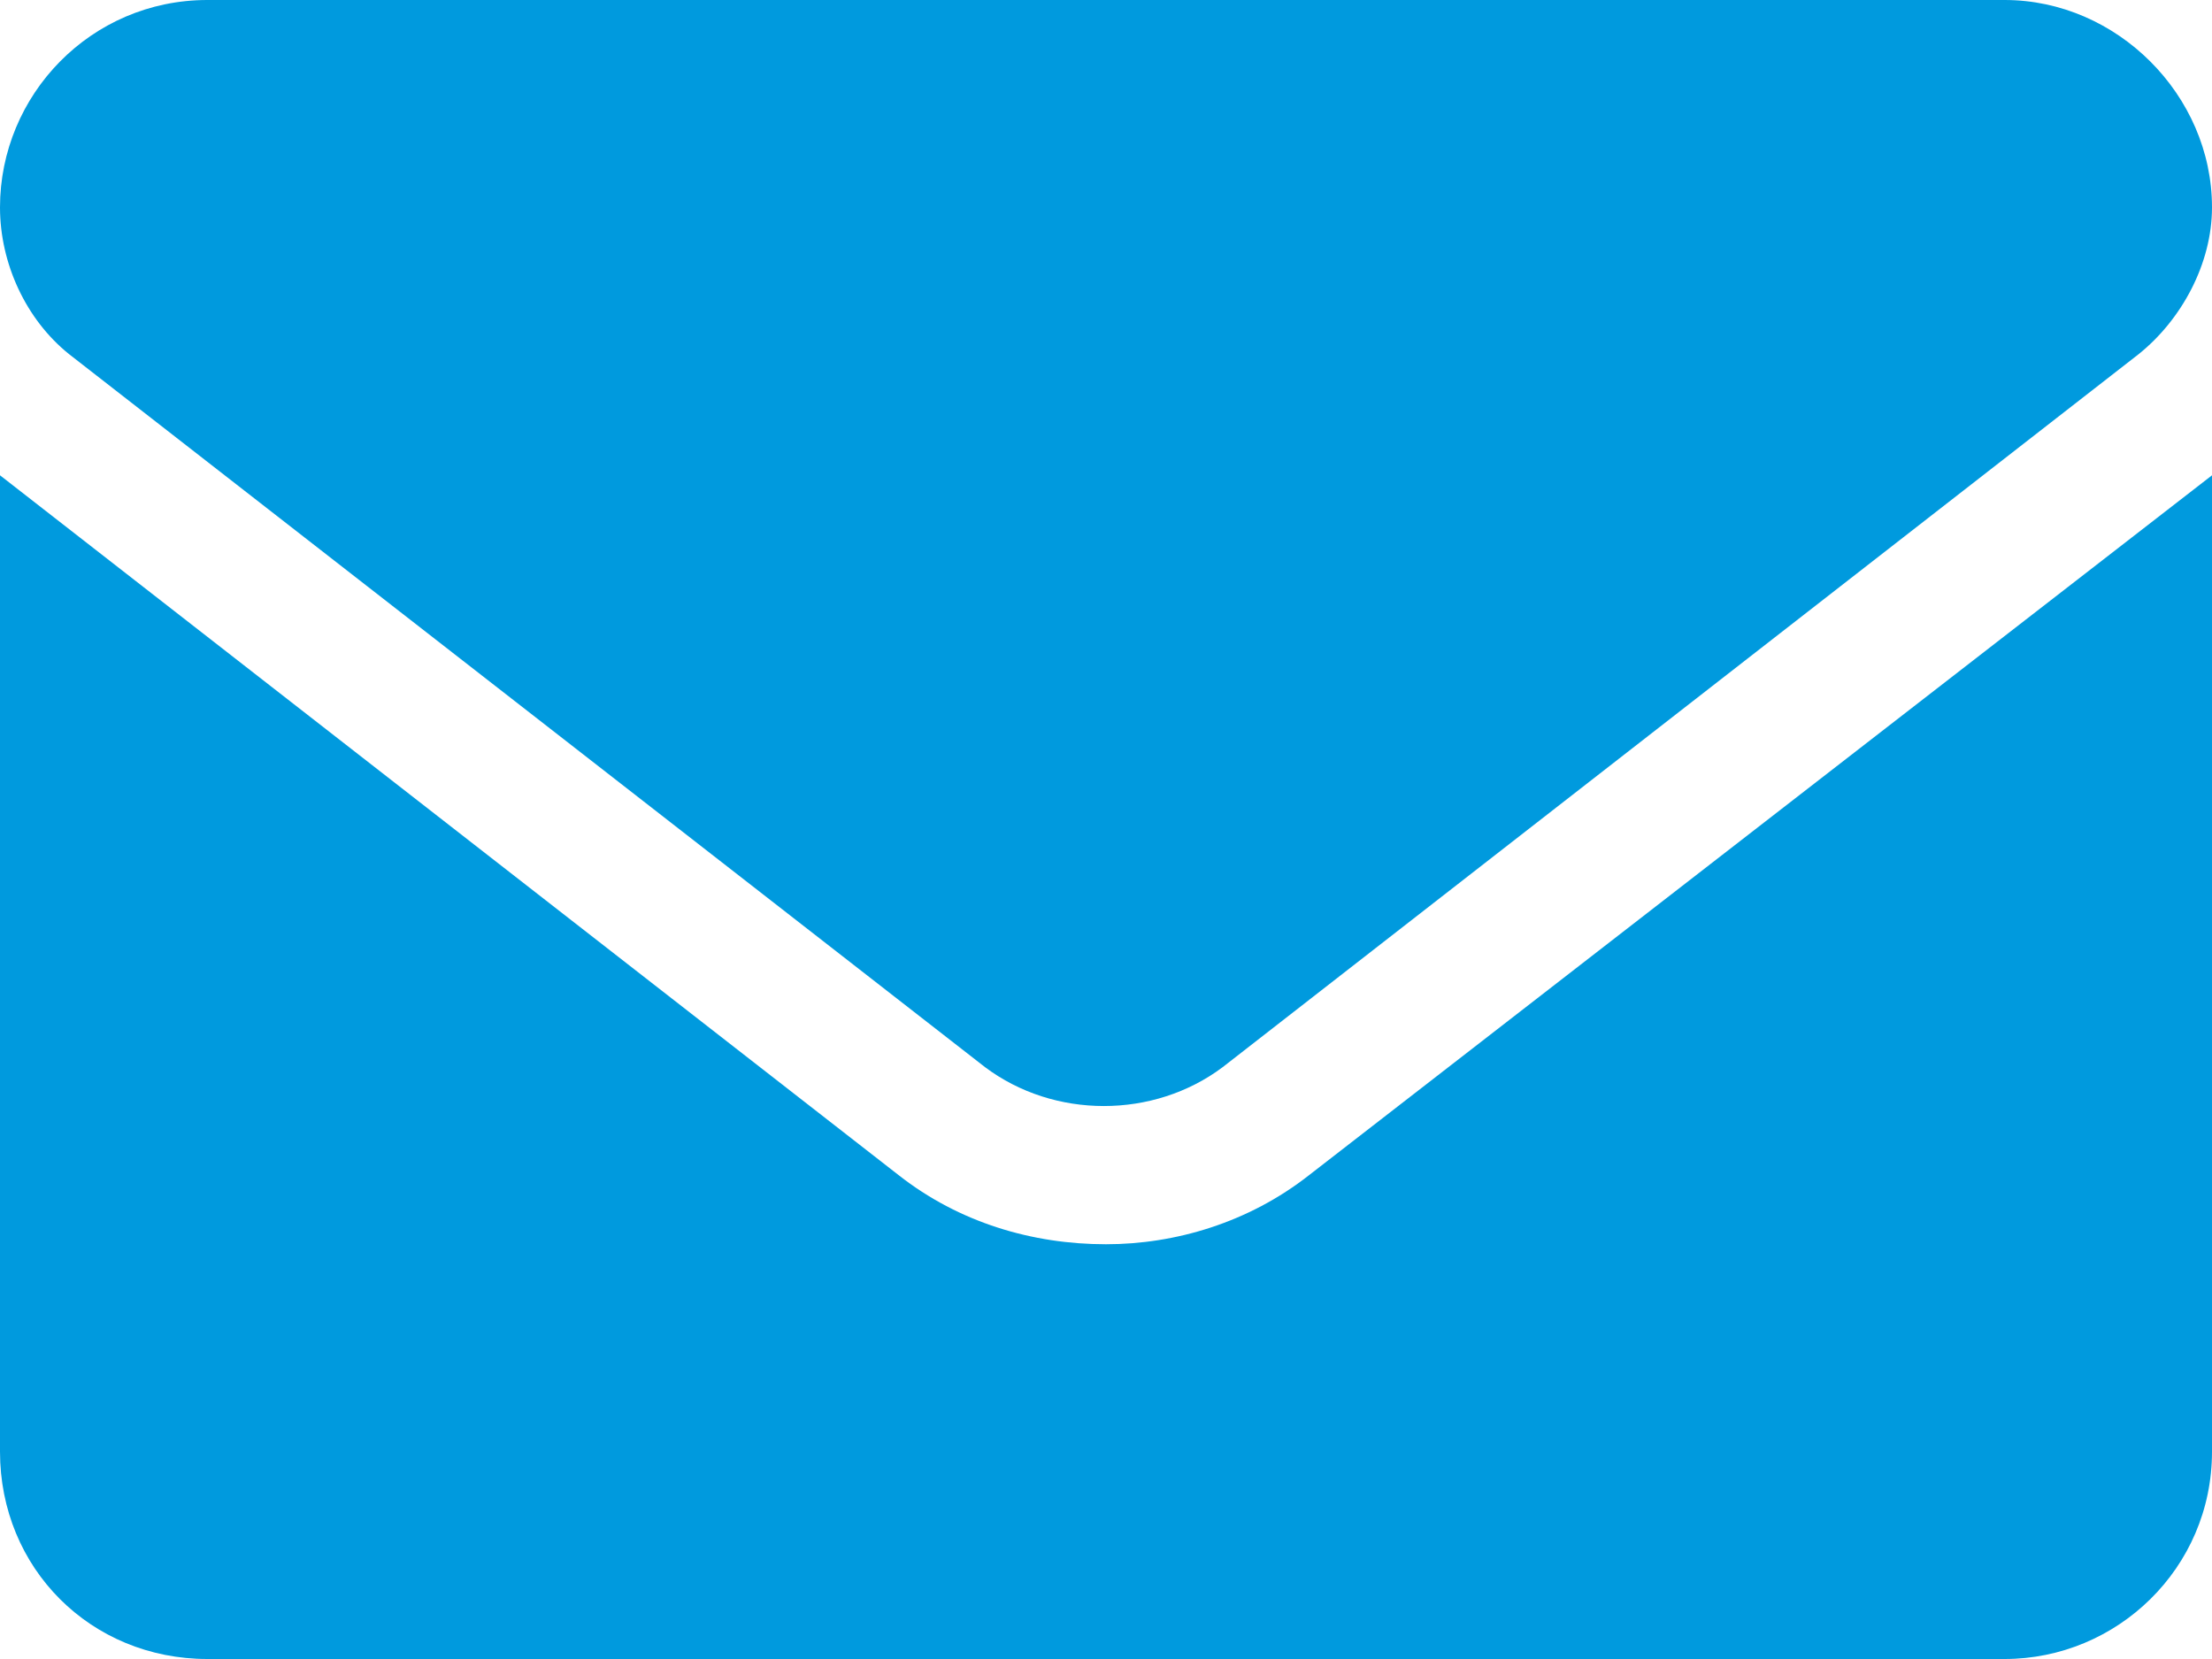 <svg width="16" height="12" viewBox="0 0 16 12" fill="none" xmlns="http://www.w3.org/2000/svg">
<path d="M8 9C7.469 9 6.938 8.844 6.5 8.5L0 3.438V10.5C0 11.344 0.656 12 1.5 12H14.5C15.312 12 16 11.344 16 10.5V3.438L9.469 8.5C9.031 8.844 8.5 9 8 9ZM0.5 2.562L7.125 7.719C7.625 8.094 8.344 8.094 8.844 7.719L15.469 2.562C15.781 2.312 16 1.906 16 1.5C16 0.688 15.312 0 14.5 0H1.5C0.656 0 0 0.688 0 1.5C0 1.906 0.188 2.312 0.5 2.562Z" fill="#009ADE"/>
</svg>
